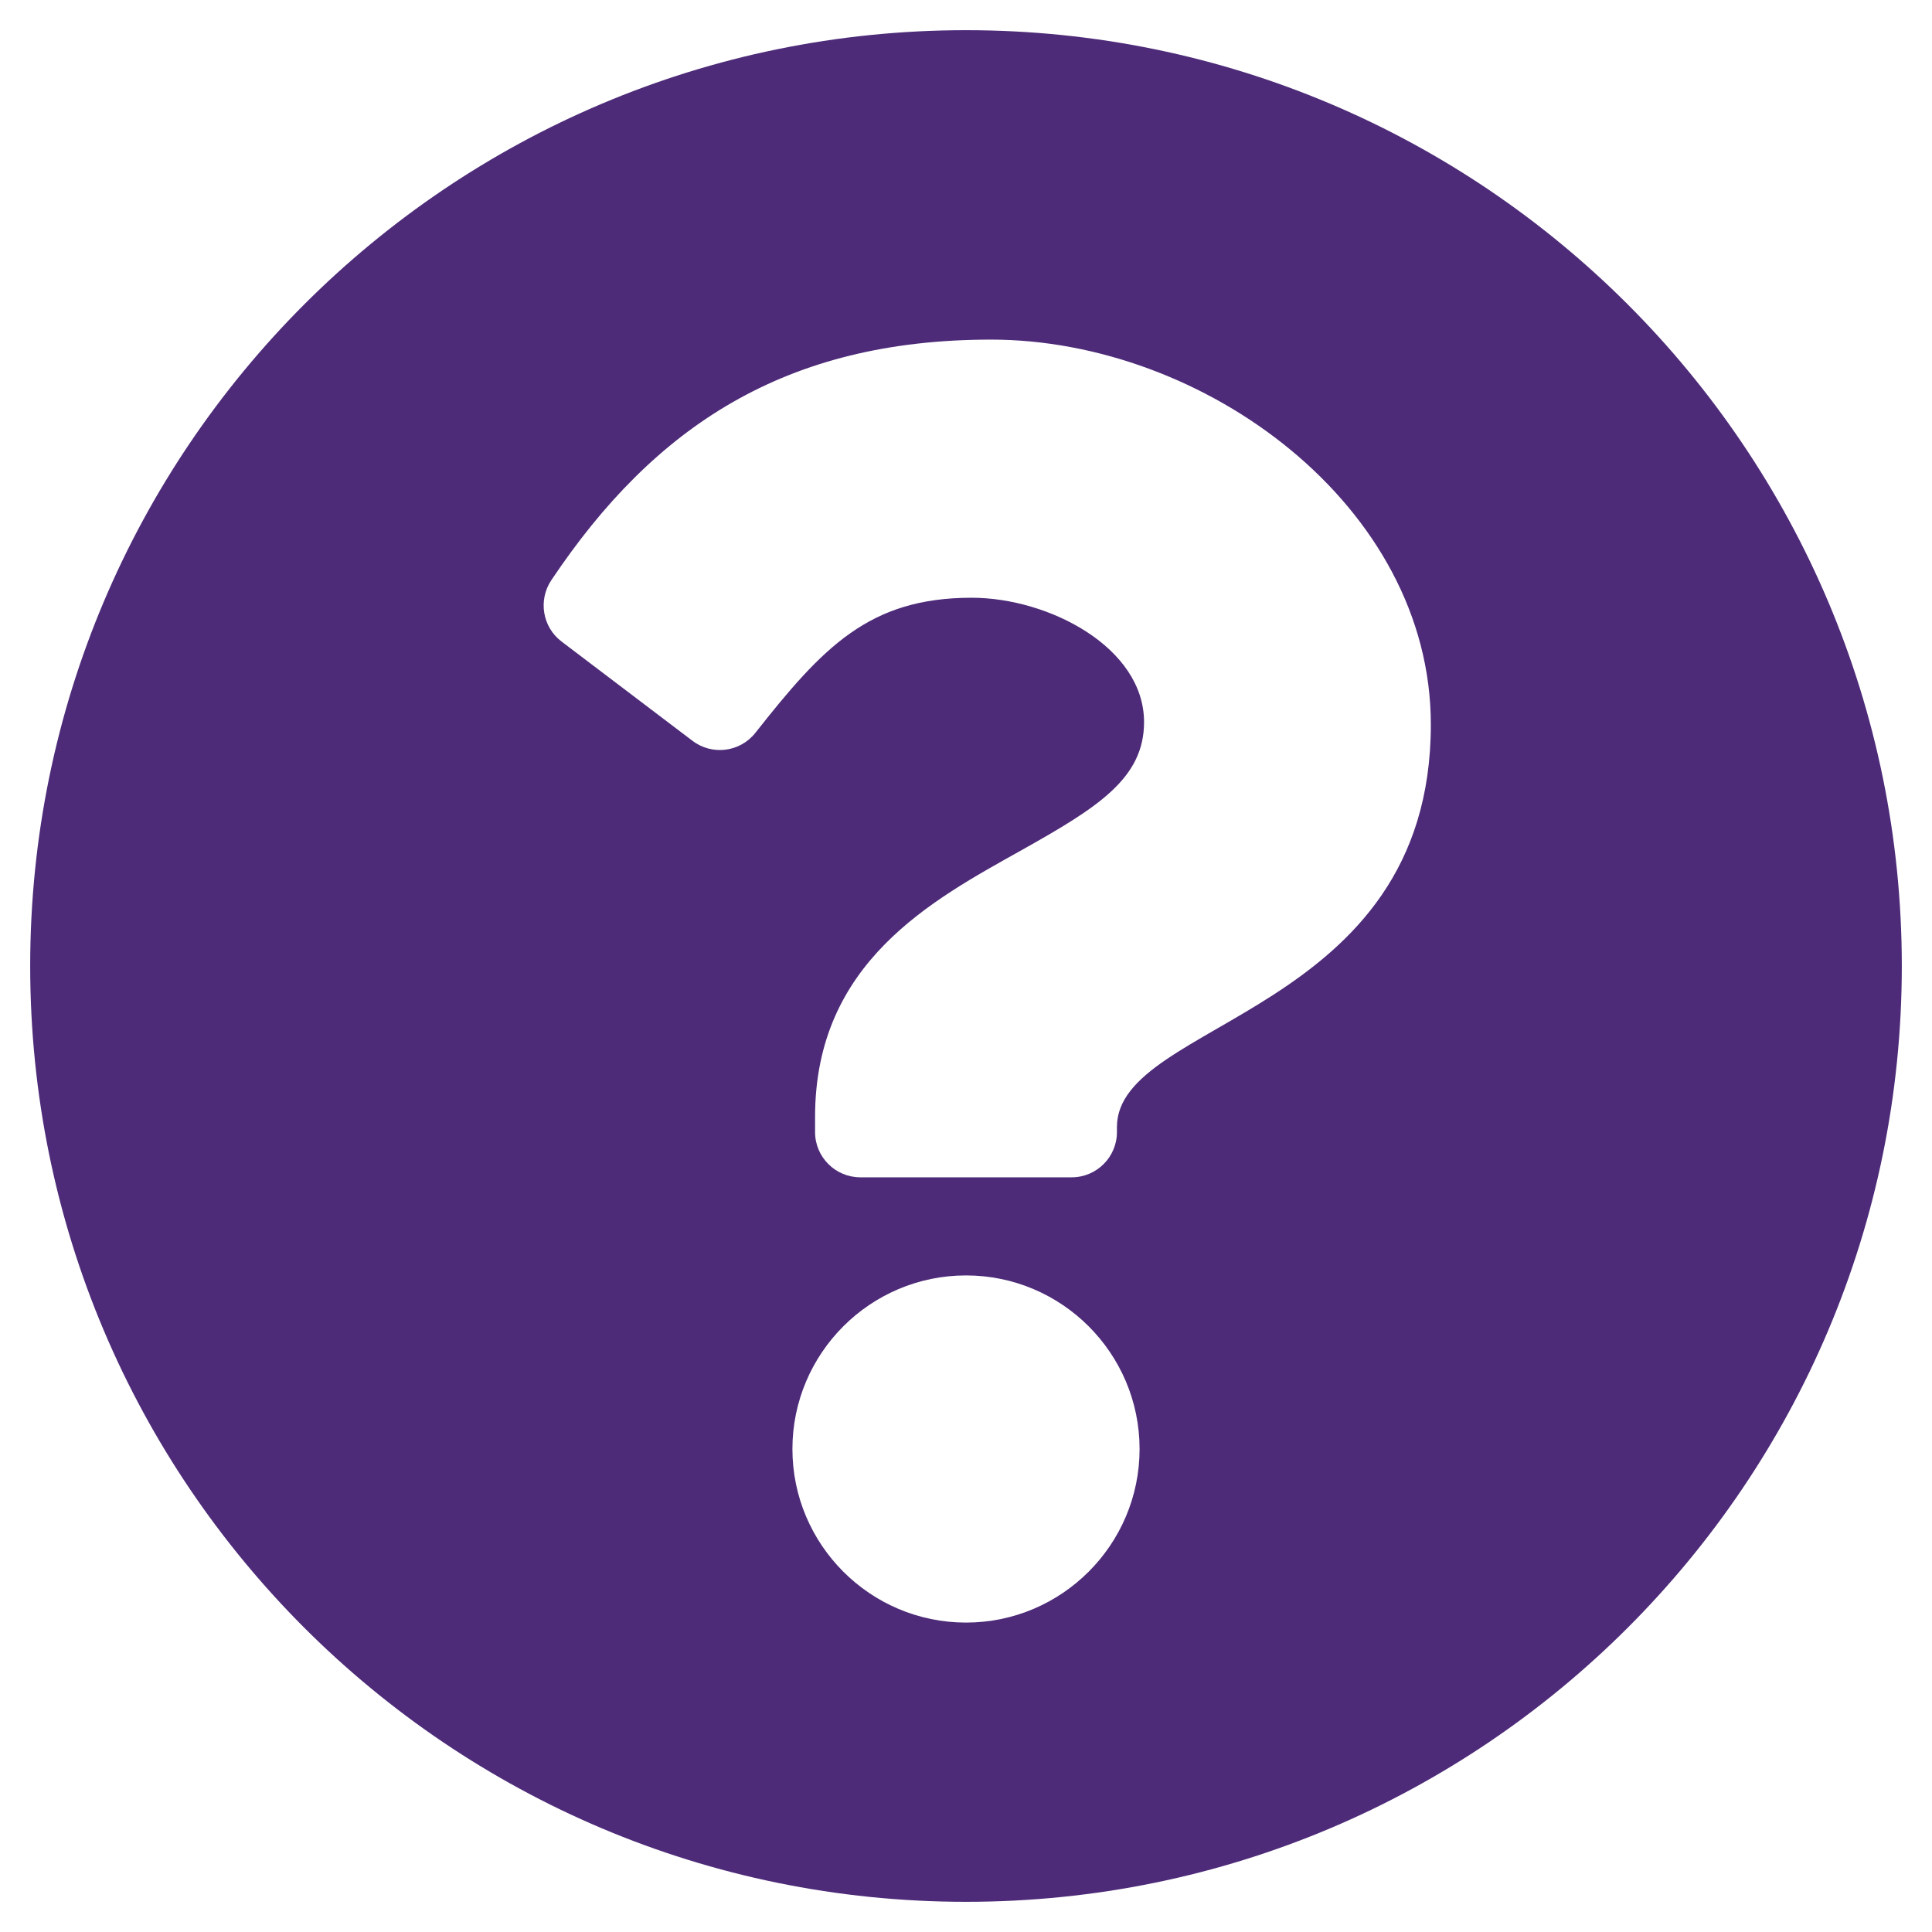 <svg xmlns="http://www.w3.org/2000/svg"
  xmlns:xlink="http://www.w3.org/1999/xlink" aria-hidden="true" role="img" width="1em" height="1em" preserveAspectRatio="xMidYMid meet" viewBox="0 0 512 512">
  <path d="M504 256c0 136.997-111.043 248-248 248S8 392.997 8 256C8 119.083 119.043 8 256 8s248 111.083 248 248zM262.655 90c-54.497 0-89.255 22.957-116.549 63.758c-3.536 5.286-2.353 12.415 2.715 16.258l34.699 26.31c5.205 3.947 12.621 3.008 16.665-2.122c17.864-22.658 30.113-35.797 57.303-35.797c20.429 0 45.698 13.148 45.698 32.958c0 14.976-12.363 22.667-32.534 33.976C247.128 238.528 216 254.941 216 296v4c0 6.627 5.373 12 12 12h56c6.627 0 12-5.373 12-12v-1.333c0-28.462 83.186-29.647 83.186-106.667c0-58.002-60.165-102-116.531-102zM256 338c-25.365 0-46 20.635-46 46c0 25.364 20.635 46 46 46s46-20.636 46-46c0-25.365-20.635-46-46-46z" fill="#4d2b78"></path>
</svg>